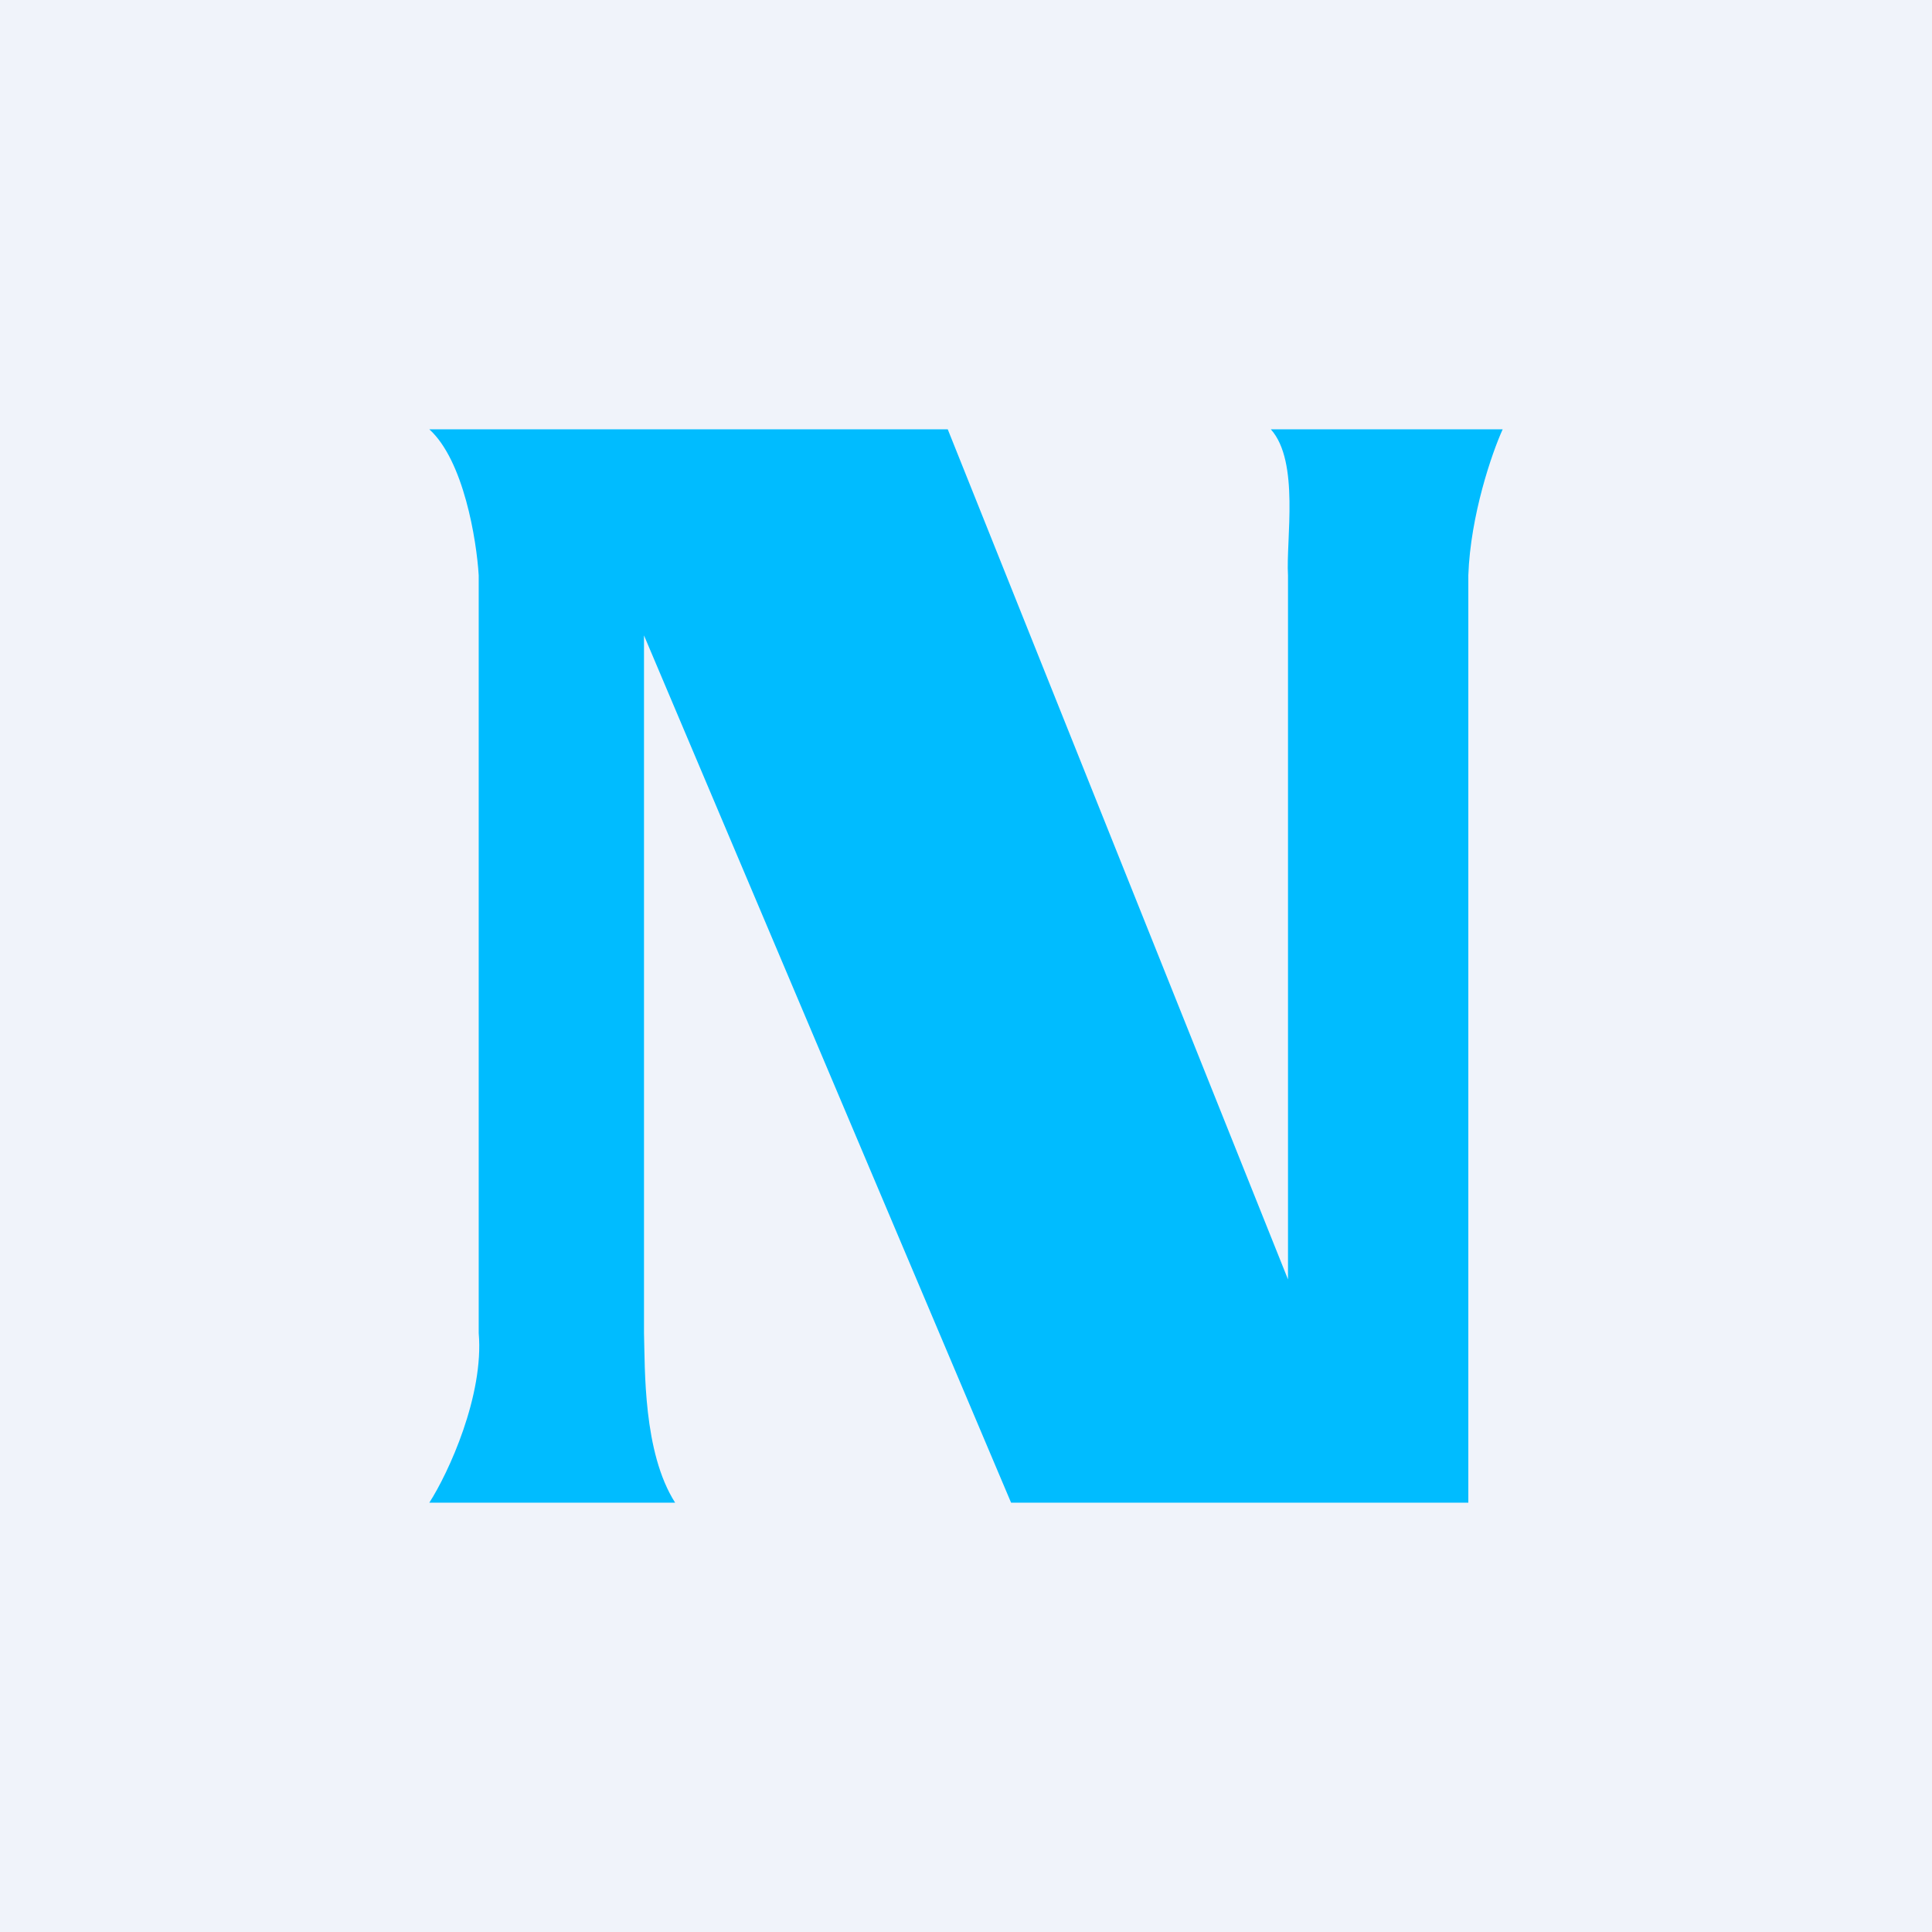 <!-- by TradingView --><svg width="18" height="18" viewBox="0 0 18 18" xmlns="http://www.w3.org/2000/svg"><path fill="#F0F3FA" d="M0 0h18v18H0z"/><path d="M4.46 12.42c.05.58-.28 1.3-.46 1.58h2.29c-.3-.47-.28-1.25-.29-1.58v-6.5L9.42 14h4.26V5.36c.02-.56.22-1.14.32-1.36h-2.16c.27.3.14 1.03.16 1.36v6.56L8.83 4H4c.32.29.44 1.03.46 1.36v7.06Z" fill="#00BCFF"/></svg>
